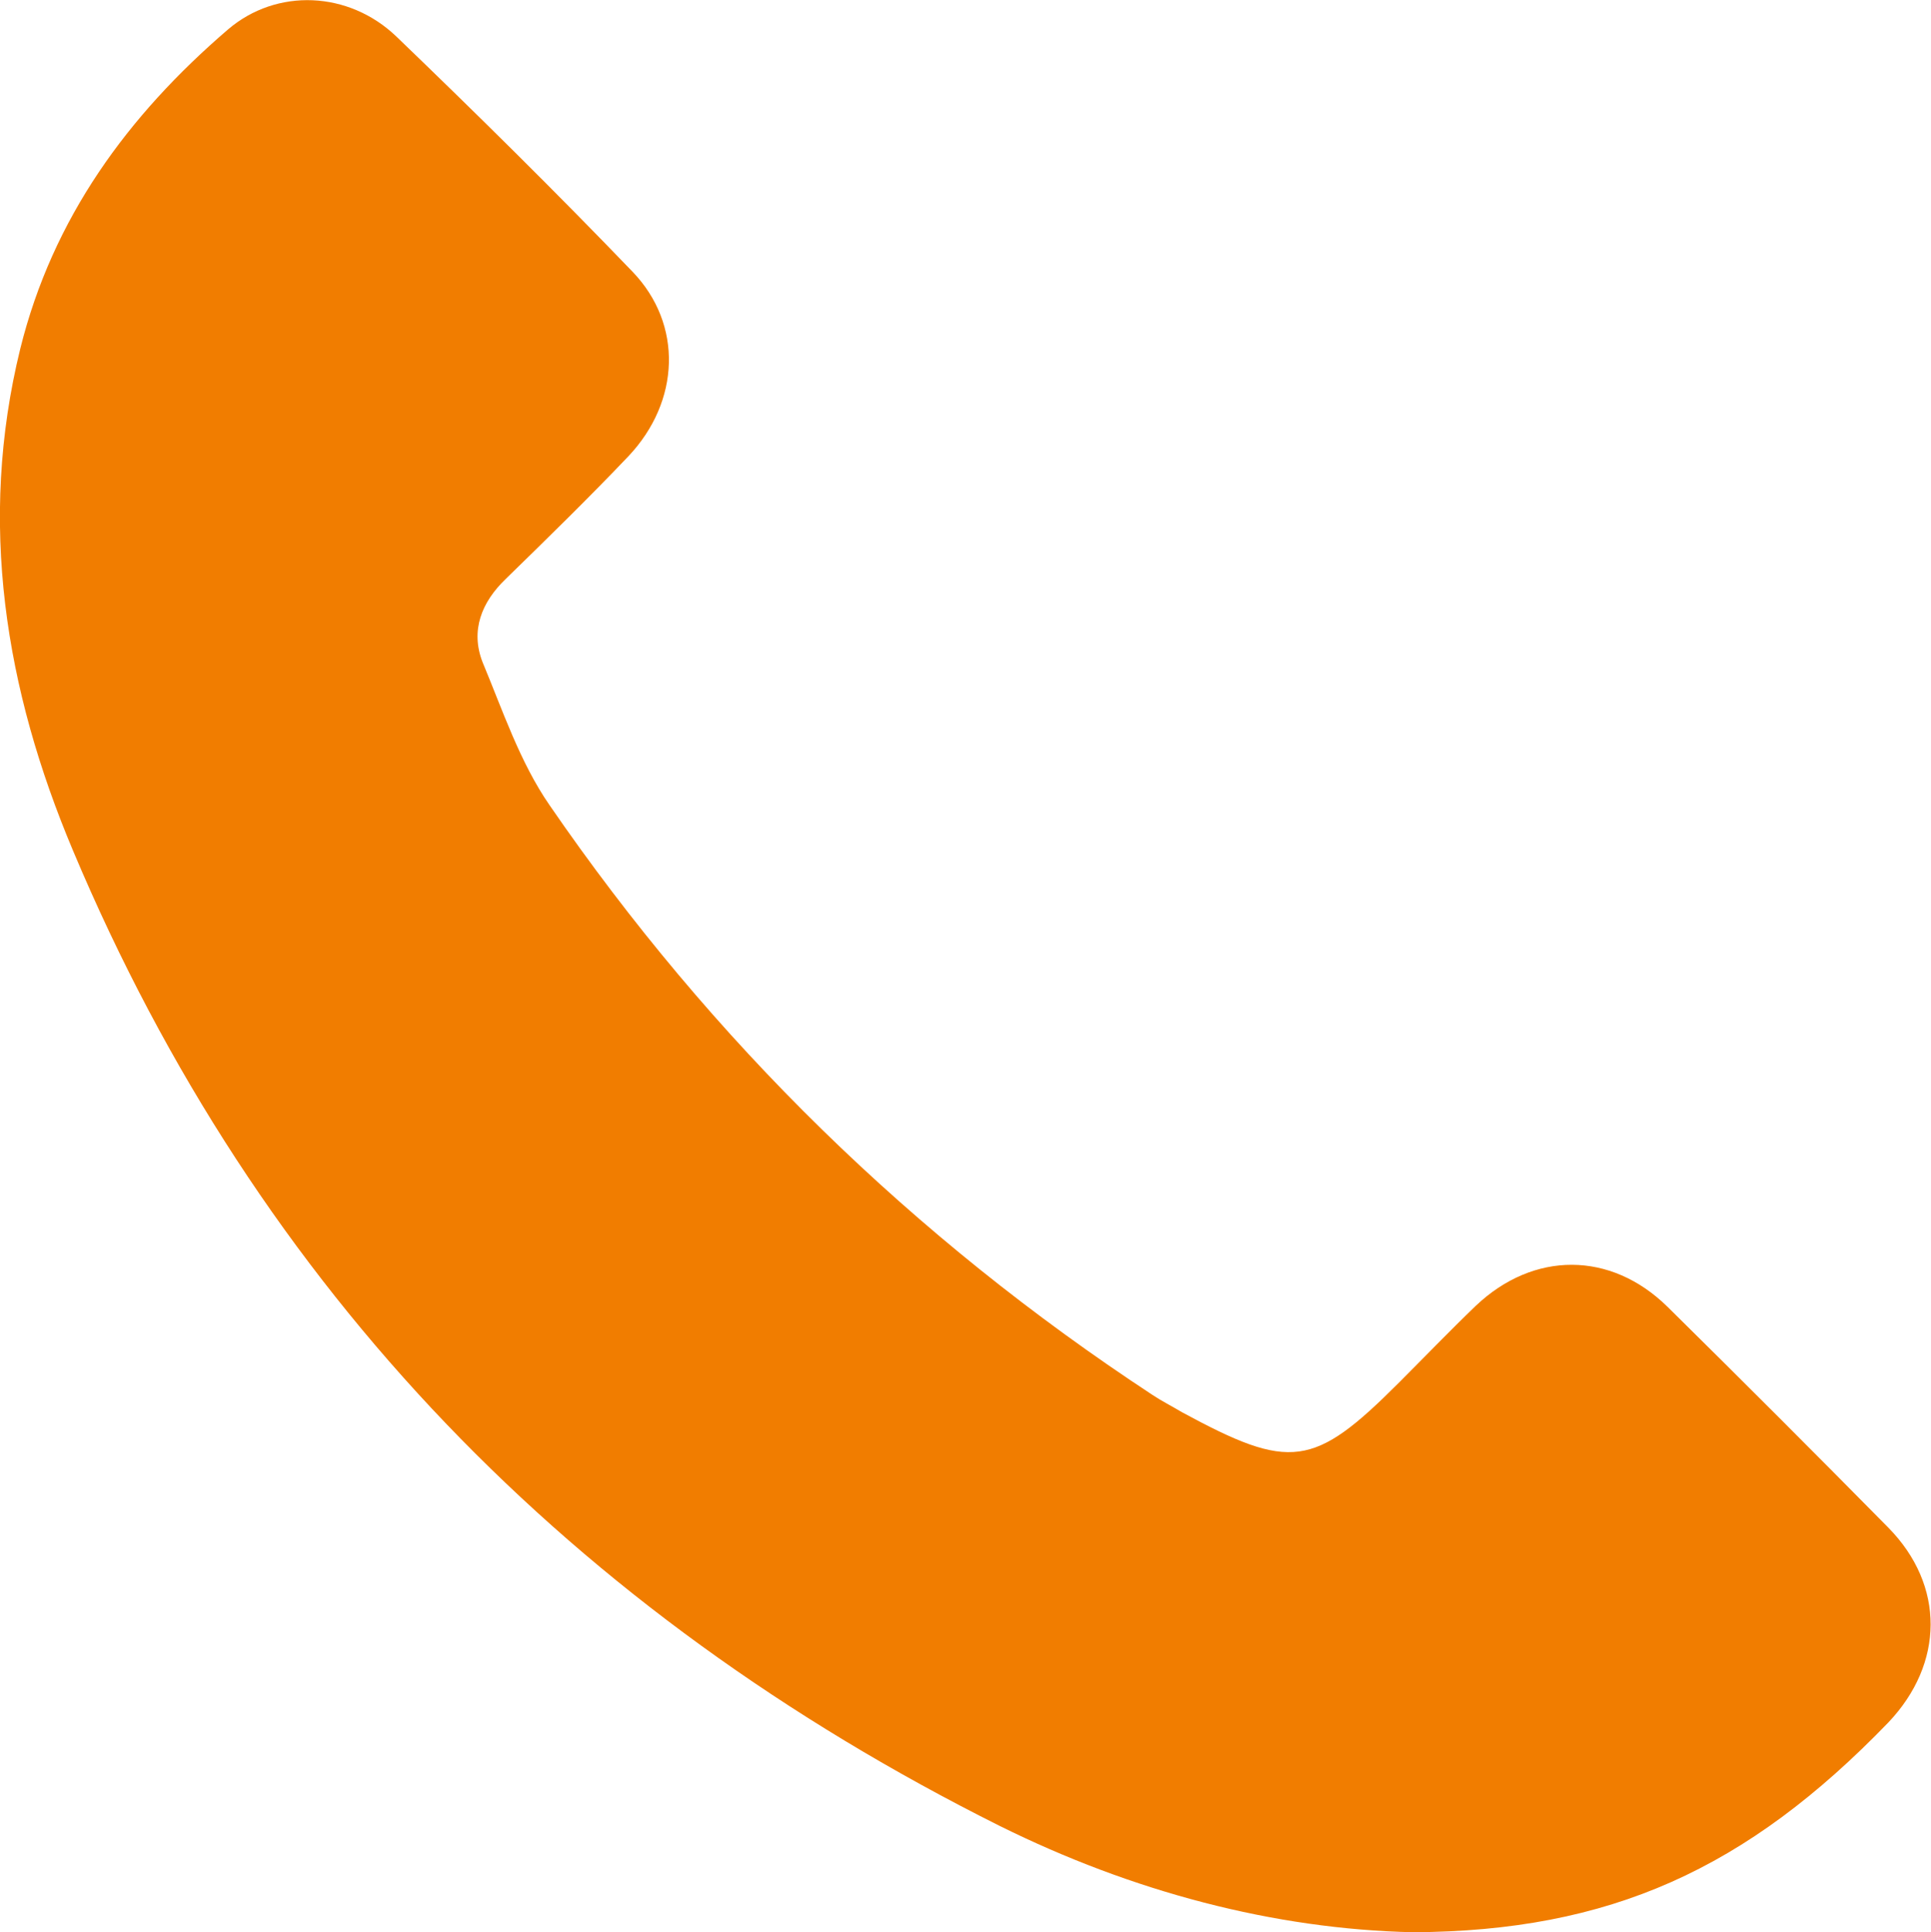 <?xml version="1.0" encoding="utf-8"?>
<!-- Generator: Adobe Illustrator 23.0.1, SVG Export Plug-In . SVG Version: 6.00 Build 0)  -->
<svg version="1.1" id="Laag_1" xmlns="http://www.w3.org/2000/svg" xmlns:xlink="http://www.w3.org/1999/xlink" x="0px" y="0px"
	 viewBox="0 0 190.5 190.6" style="enable-background:new 0 0 190.5 190.6;" xml:space="preserve">
<style type="text/css">
	.st0{fill:#F17D00;}
</style>
<g>
	<path class="st0" d="M139.4,190.6c-13.7-0.3-27.7-4-40.8-10.5c-42-21-73.1-52.7-91.4-96.2C0.5,68-2.2,51.5,2,34.4
		c3.2-12.9,10.6-23,20.5-31.5c4.8-4.1,11.9-3.8,16.6,0.7c7.9,7.6,15.7,15.3,23.3,23.2c5,5.2,4.7,12.8-0.4,18.2
		c-3.9,4.1-8,8.1-12.1,12.1c-2.4,2.3-3.5,5.1-2.3,8.2c2,4.8,3.7,9.9,6.6,14.1c16,23.3,35.9,42.7,59.5,58.2c0.9,0.6,1.9,1.1,2.9,1.7
		c10.7,5.8,13,5.5,21.4-2.9c2.5-2.5,5-5.1,7.6-7.6c5.7-5.4,13.3-5.4,18.9,0.1c7.3,7.2,14.6,14.5,21.8,21.8c5.6,5.7,5.5,13.4,0,19.2
		C172.3,184.4,158.8,190.5,139.4,190.6z"/>
</g>
</svg>
